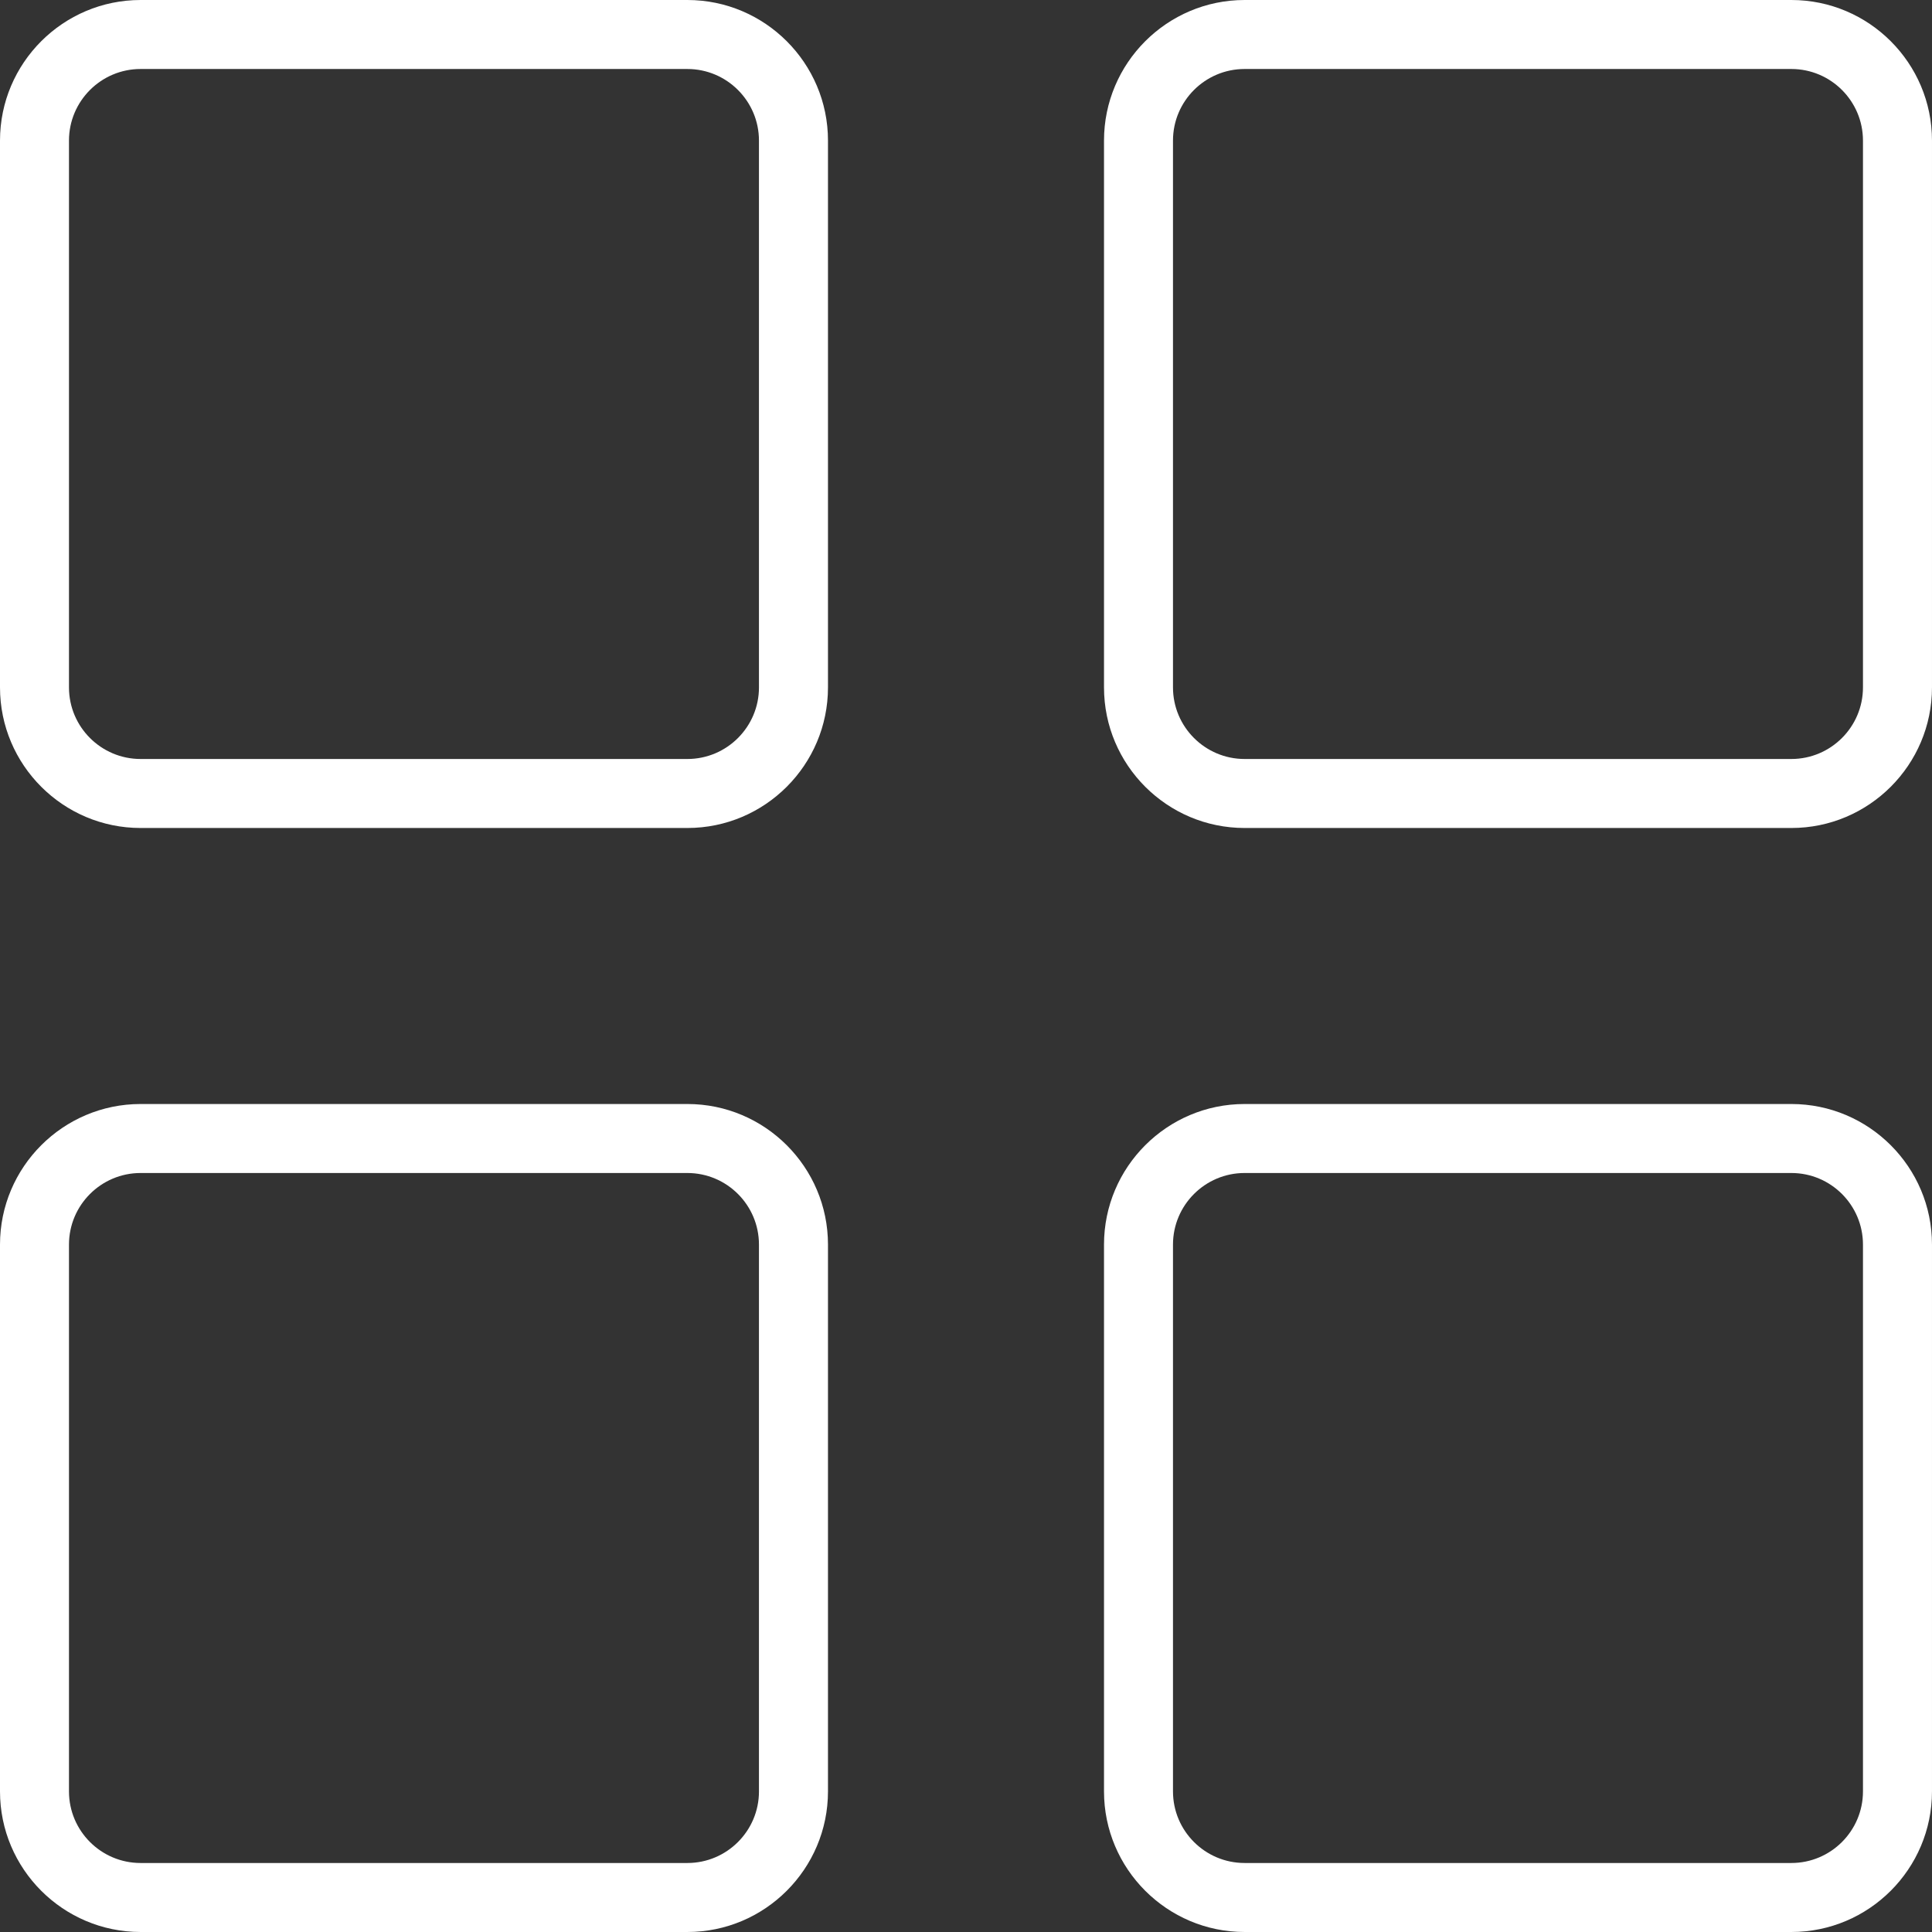 <?xml version="1.0"?>
<svg xmlns="http://www.w3.org/2000/svg" xmlns:xlink="http://www.w3.org/1999/xlink" xmlns:svgjs="http://svgjs.com/svgjs" version="1.1" width="512" height="512" x="0" y="0" viewBox="0 0 191.146 191.146" style="enable-background:new 0 0 512 512" xml:space="preserve" class=""><rect x="0" y="0" width="191.146" height="191.146" fill="#333333" stroke="none"/><g>
<g xmlns="http://www.w3.org/2000/svg">
	<g>
		<path d="M68.007,0H13.911C6.239,0,0,6.24,0,13.909V68.01c0,7.67,6.24,13.909,13.911,13.909h54.096    c7.672,0,13.911-6.24,13.911-13.911v-54.1C81.918,6.24,75.679,0,68.007,0z M68.007,75.092H13.909    c-3.907,0-7.084-3.176-7.084-7.083v-54.1c0-3.907,3.178-7.083,7.084-7.083h54.096c3.907,0,7.084,3.176,7.084,7.083v54.1h0.001    C75.09,71.916,71.913,75.092,68.007,75.092z" fill="#ffffff" data-original="#000000" style="" class=""/>
	</g>
</g>
<g xmlns="http://www.w3.org/2000/svg">
	<g>
		<path d="M177.234,0h-54.096c-7.672,0-13.911,6.24-13.911,13.909V68.01c0,7.67,6.24,13.909,13.911,13.909h54.096    c7.671,0,13.911-6.24,13.911-13.911v-54.1C191.145,6.24,184.905,0,177.234,0z M184.316,68.009c0,3.907-3.178,7.083-7.084,7.083    h-54.096c-3.907,0-7.084-3.176-7.084-7.083v-54.1c0-3.907,3.178-7.083,7.084-7.083h54.096c3.907,0,7.084,3.176,7.084,7.083V68.009    z" fill="#ffffff" data-original="#000000" style="" class=""/>
	</g>
</g>
<g xmlns="http://www.w3.org/2000/svg">
	<g>
		<path d="M68.007,109.227H13.911C6.241,109.227,0,115.467,0,123.136v54.101c0,7.67,6.24,13.909,13.911,13.909h54.096    c7.672,0,13.911-6.24,13.911-13.911v-54.1C81.918,115.466,75.679,109.227,68.007,109.227z M68.007,184.319H13.909    c-3.907,0-7.084-3.176-7.084-7.083v-54.1c0-3.907,3.178-7.083,7.084-7.083h54.096c3.907,0,7.084,3.176,7.084,7.083v54.1h0.001    C75.09,181.143,71.913,184.319,68.007,184.319z" fill="#ffffff" data-original="#000000" style="" class=""/>
	</g>
</g>
<g xmlns="http://www.w3.org/2000/svg">
	<g>
		<path d="M177.234,109.227h-54.096c-7.672,0-13.911,6.24-13.911,13.909v54.101c0,7.67,6.24,13.909,13.911,13.909h54.096    c7.671,0,13.911-6.24,13.911-13.911v-54.1C191.145,115.466,184.905,109.227,177.234,109.227z M184.316,177.236    c0,3.907-3.178,7.083-7.084,7.083h-54.096c-3.907,0-7.084-3.176-7.084-7.083v-54.1c0-3.907,3.178-7.083,7.084-7.083h54.096    c3.907,0,7.084,3.176,7.084,7.083V177.236z" fill="#ffffff" data-original="#000000" style="" class=""/>
	</g>
</g>
<g xmlns="http://www.w3.org/2000/svg">
</g>
<g xmlns="http://www.w3.org/2000/svg">
</g>
<g xmlns="http://www.w3.org/2000/svg">
</g>
<g xmlns="http://www.w3.org/2000/svg">
</g>
<g xmlns="http://www.w3.org/2000/svg">
</g>
<g xmlns="http://www.w3.org/2000/svg">
</g>
<g xmlns="http://www.w3.org/2000/svg">
</g>
<g xmlns="http://www.w3.org/2000/svg">
</g>
<g xmlns="http://www.w3.org/2000/svg">
</g>
<g xmlns="http://www.w3.org/2000/svg">
</g>
<g xmlns="http://www.w3.org/2000/svg">
</g>
<g xmlns="http://www.w3.org/2000/svg">
</g>
<g xmlns="http://www.w3.org/2000/svg">
</g>
<g xmlns="http://www.w3.org/2000/svg">
</g>
<g xmlns="http://www.w3.org/2000/svg">
</g>
</g></svg>
